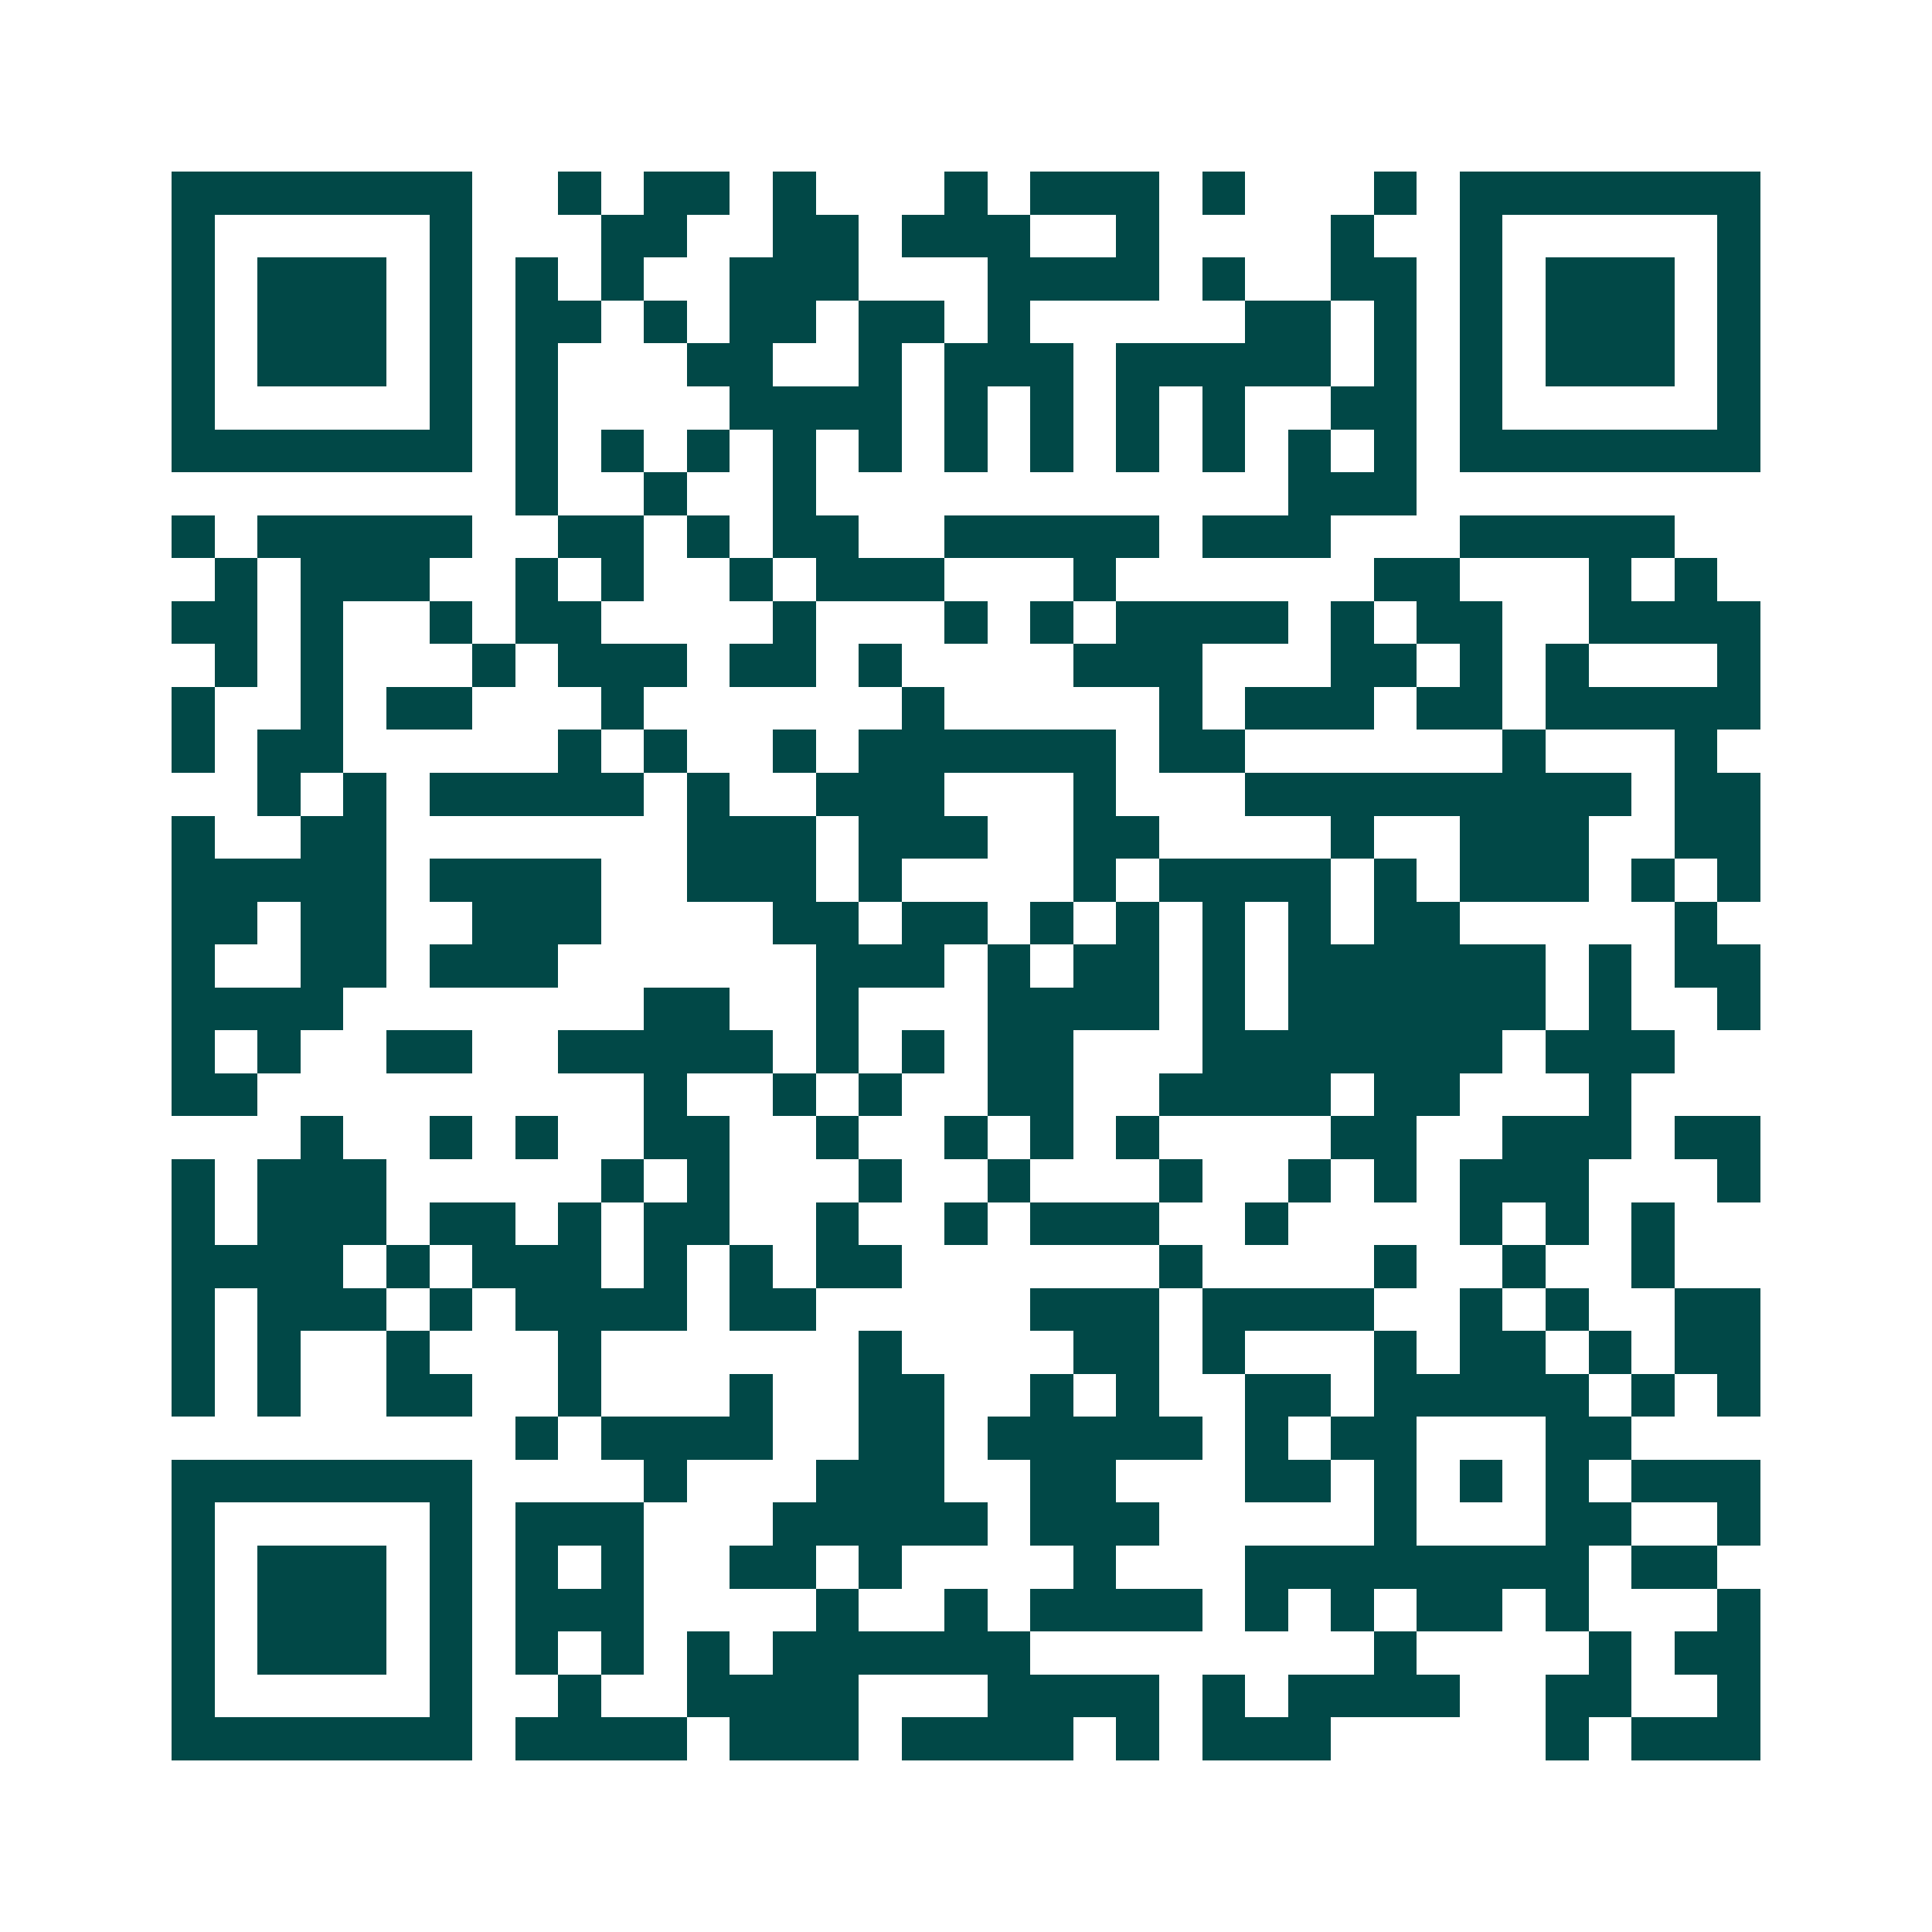 <svg xmlns="http://www.w3.org/2000/svg" width="200" height="200" viewBox="0 0 45 45" shape-rendering="crispEdges"><path fill="#ffffff" d="M0 0h45v45H0z"/><path stroke="#014847" d="M4 4.5h7m2 0h1m1 0h2m1 0h1m3 0h1m1 0h3m1 0h1m3 0h1m1 0h7M4 5.5h1m5 0h1m3 0h2m2 0h2m1 0h3m2 0h1m4 0h1m2 0h1m5 0h1M4 6.5h1m1 0h3m1 0h1m1 0h1m1 0h1m2 0h3m3 0h4m1 0h1m2 0h2m1 0h1m1 0h3m1 0h1M4 7.5h1m1 0h3m1 0h1m1 0h2m1 0h1m1 0h2m1 0h2m1 0h1m5 0h2m1 0h1m1 0h1m1 0h3m1 0h1M4 8.5h1m1 0h3m1 0h1m1 0h1m3 0h2m2 0h1m1 0h3m1 0h5m1 0h1m1 0h1m1 0h3m1 0h1M4 9.5h1m5 0h1m1 0h1m4 0h4m1 0h1m1 0h1m1 0h1m1 0h1m2 0h2m1 0h1m5 0h1M4 10.5h7m1 0h1m1 0h1m1 0h1m1 0h1m1 0h1m1 0h1m1 0h1m1 0h1m1 0h1m1 0h1m1 0h1m1 0h7M12 11.5h1m2 0h1m2 0h1m11 0h3M4 12.5h1m1 0h5m2 0h2m1 0h1m1 0h2m2 0h5m1 0h3m3 0h5M5 13.5h1m1 0h3m2 0h1m1 0h1m2 0h1m1 0h3m3 0h1m6 0h2m3 0h1m1 0h1M4 14.5h2m1 0h1m2 0h1m1 0h2m4 0h1m3 0h1m1 0h1m1 0h4m1 0h1m1 0h2m2 0h4M5 15.5h1m1 0h1m3 0h1m1 0h3m1 0h2m1 0h1m4 0h3m3 0h2m1 0h1m1 0h1m3 0h1M4 16.5h1m2 0h1m1 0h2m3 0h1m6 0h1m5 0h1m1 0h3m1 0h2m1 0h5M4 17.5h1m1 0h2m5 0h1m1 0h1m2 0h1m1 0h6m1 0h2m6 0h1m3 0h1M6 18.5h1m1 0h1m1 0h5m1 0h1m2 0h3m3 0h1m3 0h9m1 0h2M4 19.5h1m2 0h2m7 0h3m1 0h3m2 0h2m4 0h1m2 0h3m2 0h2M4 20.5h5m1 0h4m2 0h3m1 0h1m4 0h1m1 0h4m1 0h1m1 0h3m1 0h1m1 0h1M4 21.5h2m1 0h2m2 0h3m4 0h2m1 0h2m1 0h1m1 0h1m1 0h1m1 0h1m1 0h2m5 0h1M4 22.5h1m2 0h2m1 0h3m6 0h3m1 0h1m1 0h2m1 0h1m1 0h6m1 0h1m1 0h2M4 23.5h4m7 0h2m2 0h1m3 0h4m1 0h1m1 0h6m1 0h1m2 0h1M4 24.5h1m1 0h1m2 0h2m2 0h5m1 0h1m1 0h1m1 0h2m3 0h7m1 0h3M4 25.5h2m9 0h1m2 0h1m1 0h1m2 0h2m2 0h4m1 0h2m3 0h1M7 26.5h1m2 0h1m1 0h1m2 0h2m2 0h1m2 0h1m1 0h1m1 0h1m4 0h2m2 0h3m1 0h2M4 27.5h1m1 0h3m5 0h1m1 0h1m3 0h1m2 0h1m3 0h1m2 0h1m1 0h1m1 0h3m3 0h1M4 28.5h1m1 0h3m1 0h2m1 0h1m1 0h2m2 0h1m2 0h1m1 0h3m2 0h1m4 0h1m1 0h1m1 0h1M4 29.5h4m1 0h1m1 0h3m1 0h1m1 0h1m1 0h2m6 0h1m4 0h1m2 0h1m2 0h1M4 30.5h1m1 0h3m1 0h1m1 0h4m1 0h2m5 0h3m1 0h4m2 0h1m1 0h1m2 0h2M4 31.5h1m1 0h1m2 0h1m3 0h1m6 0h1m4 0h2m1 0h1m3 0h1m1 0h2m1 0h1m1 0h2M4 32.5h1m1 0h1m2 0h2m2 0h1m3 0h1m2 0h2m2 0h1m1 0h1m2 0h2m1 0h5m1 0h1m1 0h1M12 33.5h1m1 0h4m2 0h2m1 0h5m1 0h1m1 0h2m3 0h2M4 34.5h7m4 0h1m3 0h3m2 0h2m3 0h2m1 0h1m1 0h1m1 0h1m1 0h3M4 35.5h1m5 0h1m1 0h3m3 0h5m1 0h3m5 0h1m3 0h2m2 0h1M4 36.5h1m1 0h3m1 0h1m1 0h1m1 0h1m2 0h2m1 0h1m4 0h1m3 0h8m1 0h2M4 37.5h1m1 0h3m1 0h1m1 0h3m4 0h1m2 0h1m1 0h4m1 0h1m1 0h1m1 0h2m1 0h1m3 0h1M4 38.5h1m1 0h3m1 0h1m1 0h1m1 0h1m1 0h1m1 0h6m8 0h1m4 0h1m1 0h2M4 39.5h1m5 0h1m2 0h1m2 0h4m3 0h4m1 0h1m1 0h4m2 0h2m2 0h1M4 40.5h7m1 0h4m1 0h3m1 0h4m1 0h1m1 0h3m5 0h1m1 0h3"/></svg>
